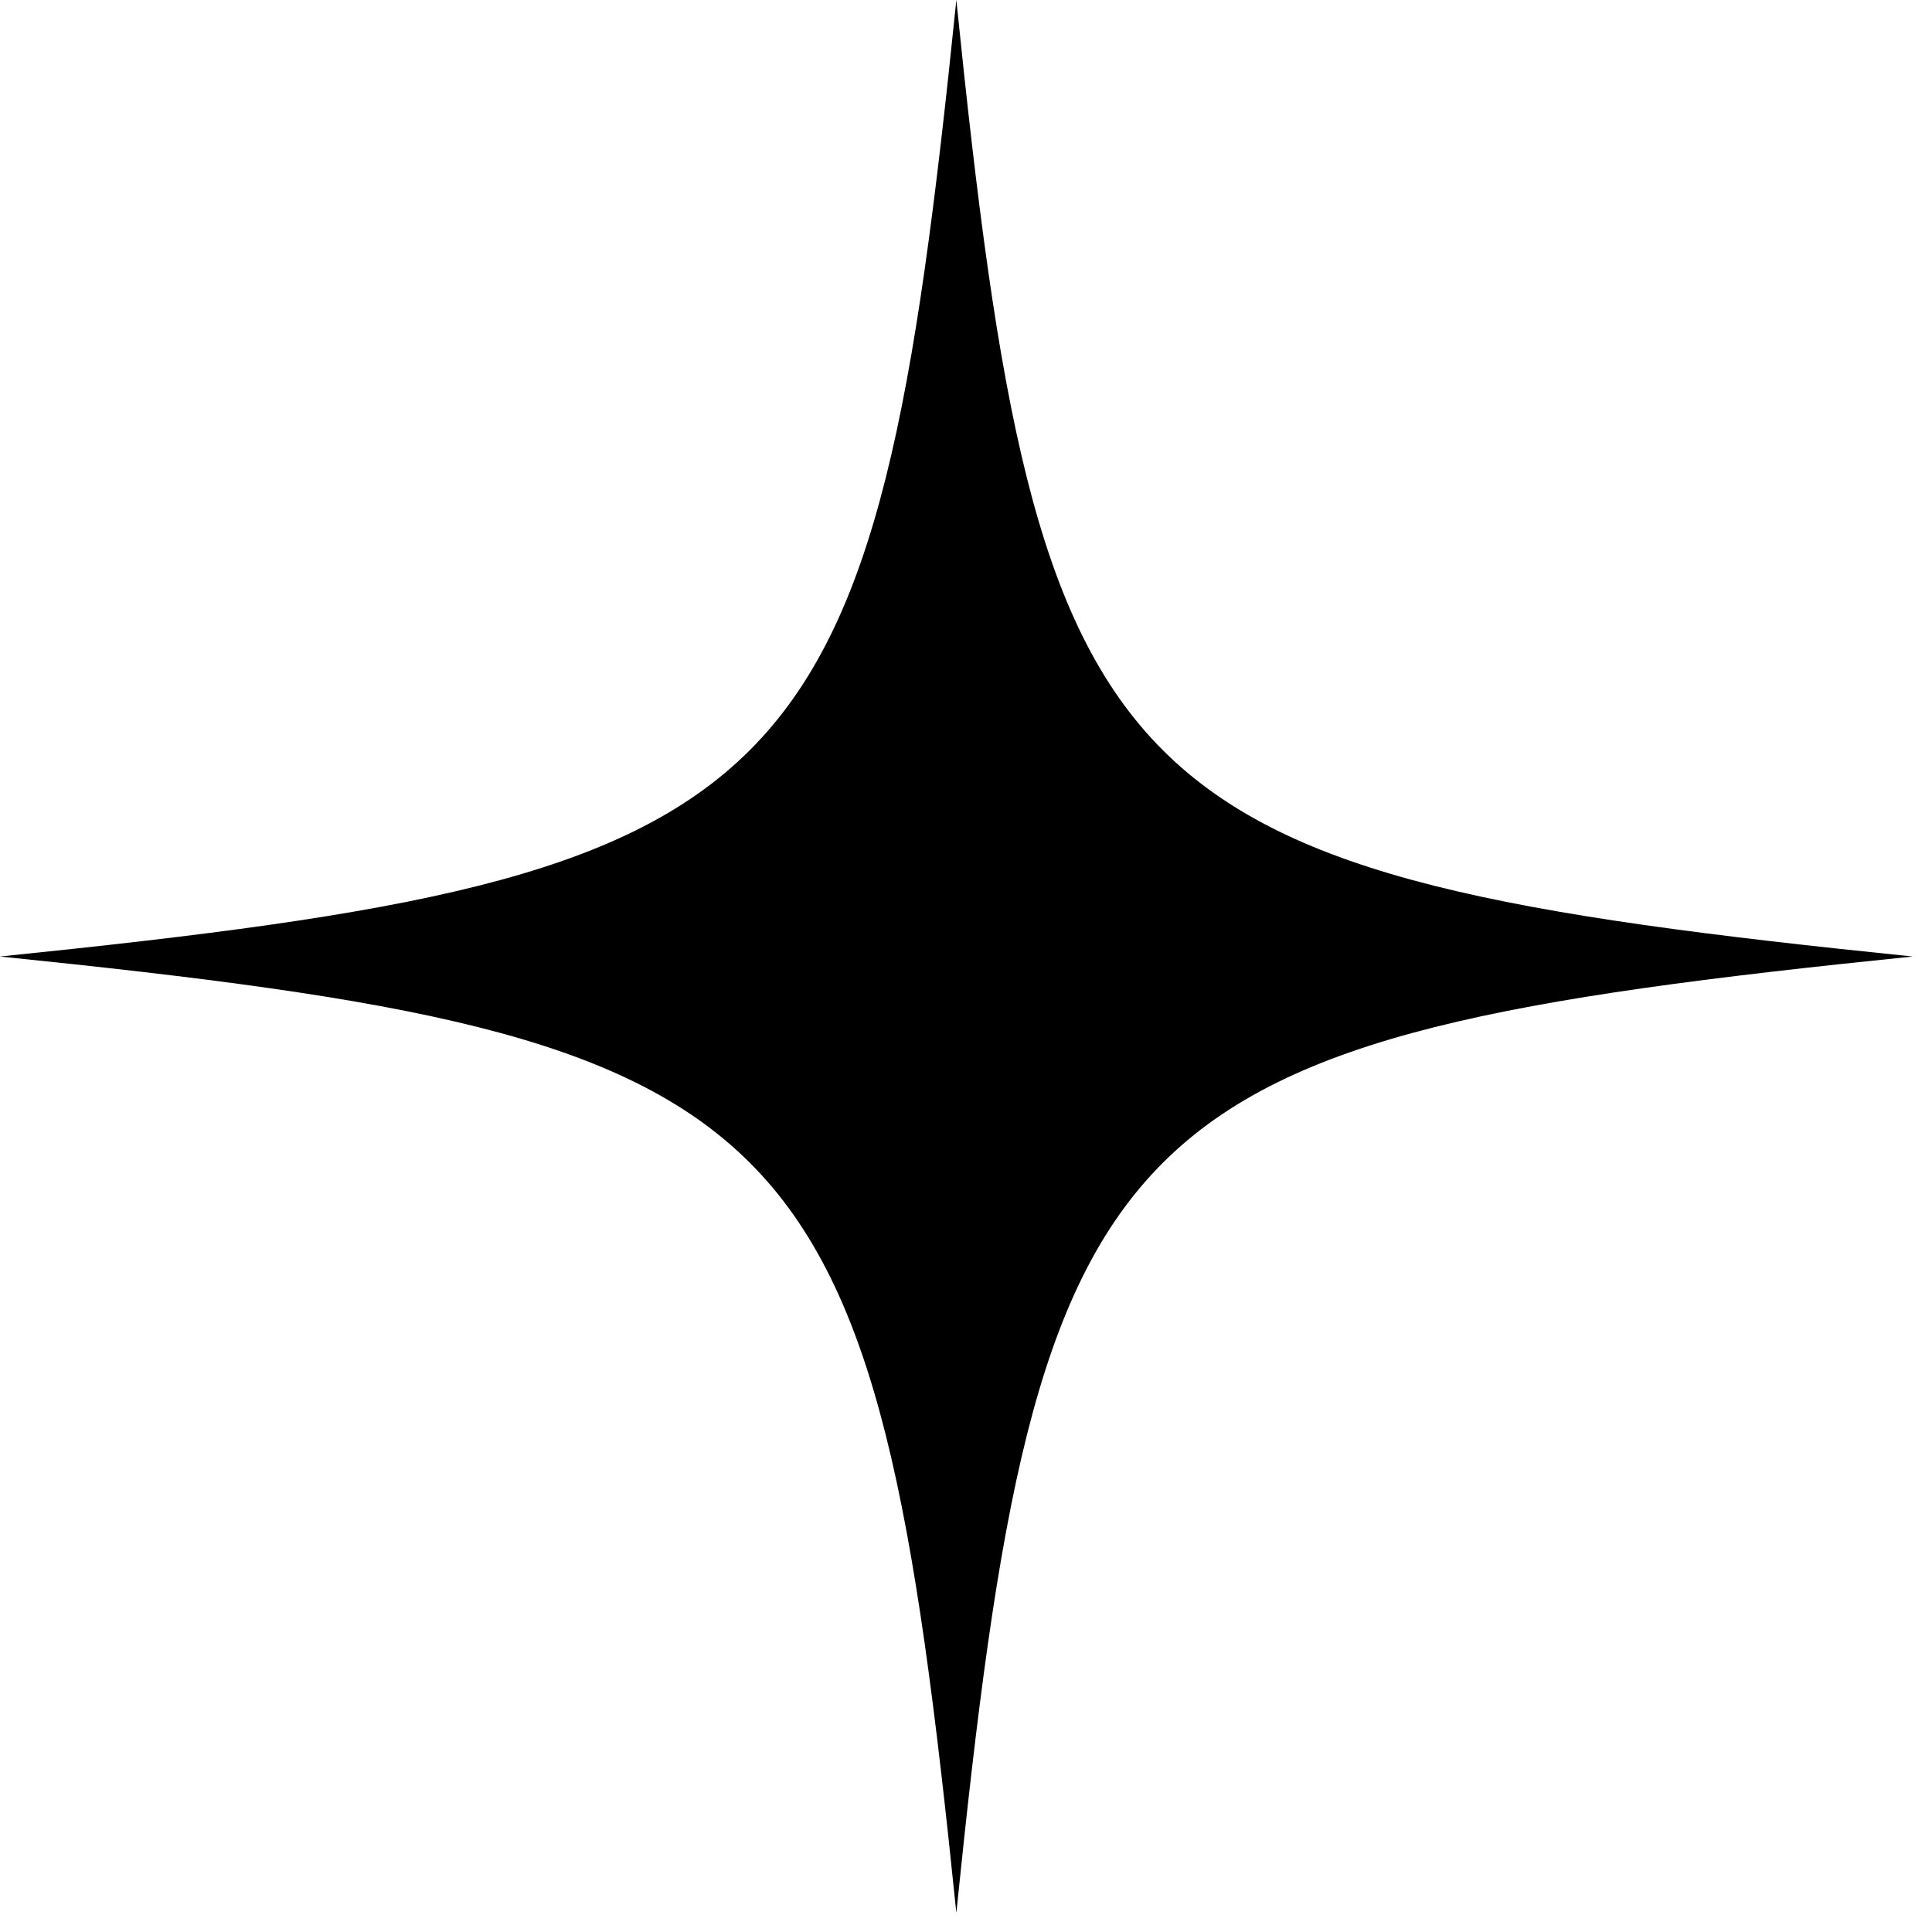 <svg width="17" height="17" viewBox="0 0 23 23" fill="none" xmlns="http://www.w3.org/2000/svg"><style>@media (prefers-color-scheme:dark){path{fill:#fff}}</style><path d="M0 11.387c9.61.981 10.403 1.776 11.385 11.385.981-9.608 1.776-10.404 11.385-11.385C13.16 10.406 12.366 9.609 11.385 0 10.403 9.61 9.609 10.406 0 11.387Z" style="fill:#000"/></svg>
